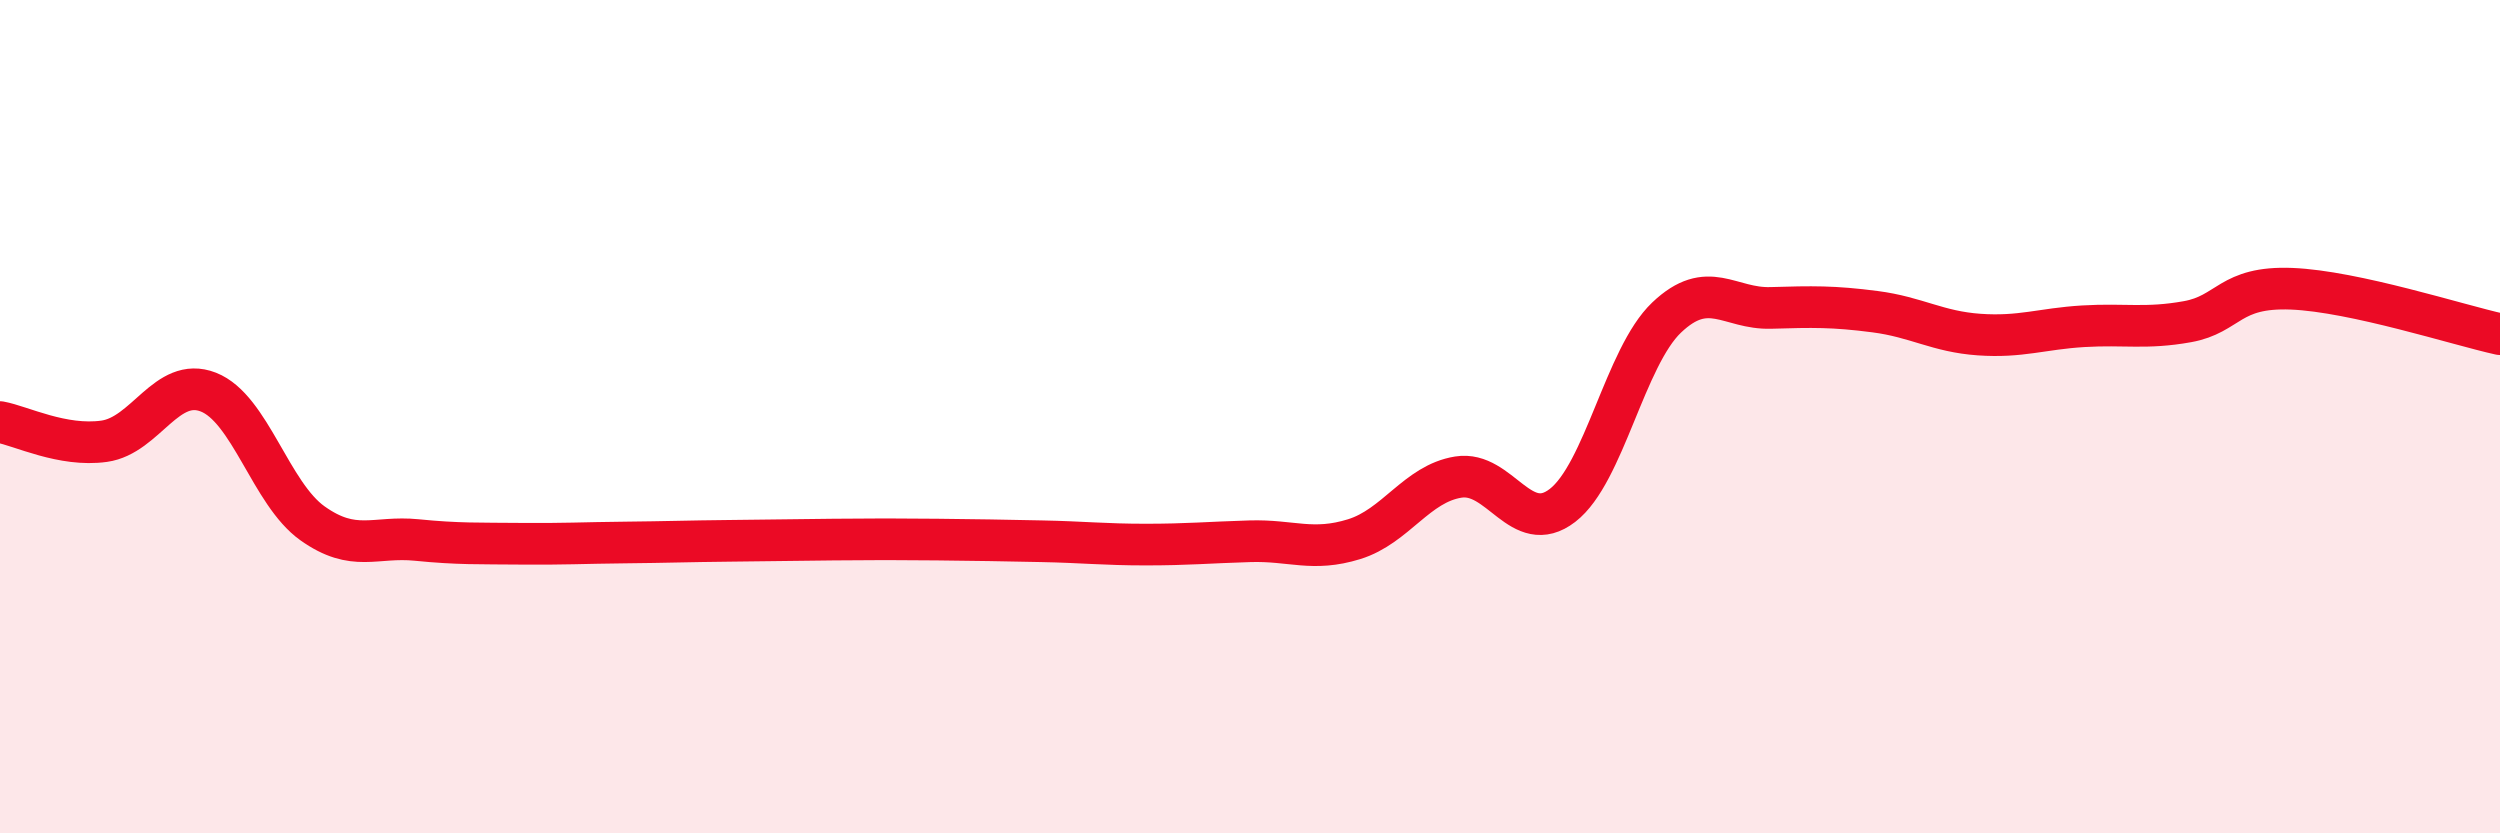 
    <svg width="60" height="20" viewBox="0 0 60 20" xmlns="http://www.w3.org/2000/svg">
      <path
        d="M 0,10.13 C 0.5,10.22 1.5,10.73 2.5,10.59 C 3.5,10.45 4,9.02 5,9.41 C 6,9.8 6.5,11.85 7.5,12.56 C 8.5,13.27 9,12.86 10,12.96 C 11,13.06 11.5,13.04 12.5,13.05 C 13.5,13.06 14,13.03 15,13.02 C 16,13.01 16.5,12.99 17.5,12.98 C 18.5,12.97 19,12.96 20,12.95 C 21,12.94 21.5,12.94 22.5,12.95 C 23.5,12.96 24,12.97 25,12.99 C 26,13.01 26.5,13.07 27.5,13.07 C 28.5,13.07 29,13.02 30,12.99 C 31,12.96 31.5,13.25 32.5,12.94 C 33.5,12.63 34,11.61 35,11.45 C 36,11.29 36.5,12.9 37.5,12.13 C 38.5,11.36 39,8.57 40,7.62 C 41,6.67 41.5,7.42 42.5,7.39 C 43.5,7.36 44,7.35 45,7.48 C 46,7.61 46.5,7.96 47.5,8.03 C 48.5,8.1 49,7.89 50,7.83 C 51,7.77 51.5,7.9 52.5,7.72 C 53.5,7.54 53.5,6.87 55,6.93 C 56.5,6.99 59,7.8 60,8.02L60 20L0 20Z"
        fill="#EB0A25"
        opacity="0.1"
        stroke-linecap="round"
        stroke-linejoin="round"
      />
      <path
        d="M 0,10.13 C 0.5,10.22 1.5,10.73 2.5,10.59 C 3.5,10.45 4,9.02 5,9.41 C 6,9.8 6.5,11.85 7.5,12.56 C 8.5,13.27 9,12.86 10,12.96 C 11,13.06 11.5,13.04 12.5,13.05 C 13.5,13.06 14,13.03 15,13.02 C 16,13.01 16.5,12.99 17.5,12.98 C 18.5,12.97 19,12.96 20,12.95 C 21,12.94 21.5,12.94 22.5,12.95 C 23.5,12.96 24,12.97 25,12.99 C 26,13.01 26.5,13.07 27.5,13.07 C 28.5,13.07 29,13.02 30,12.99 C 31,12.96 31.5,13.25 32.5,12.94 C 33.5,12.63 34,11.61 35,11.45 C 36,11.29 36.5,12.9 37.5,12.13 C 38.5,11.36 39,8.57 40,7.62 C 41,6.67 41.5,7.42 42.5,7.39 C 43.5,7.36 44,7.35 45,7.48 C 46,7.61 46.5,7.96 47.5,8.03 C 48.5,8.1 49,7.89 50,7.83 C 51,7.77 51.5,7.9 52.5,7.72 C 53.5,7.54 53.5,6.87 55,6.93 C 56.5,6.99 59,7.8 60,8.02"
        stroke="#EB0A25"
        stroke-width="1"
        fill="none"
        stroke-linecap="round"
        stroke-linejoin="round"
      />
    </svg>
  